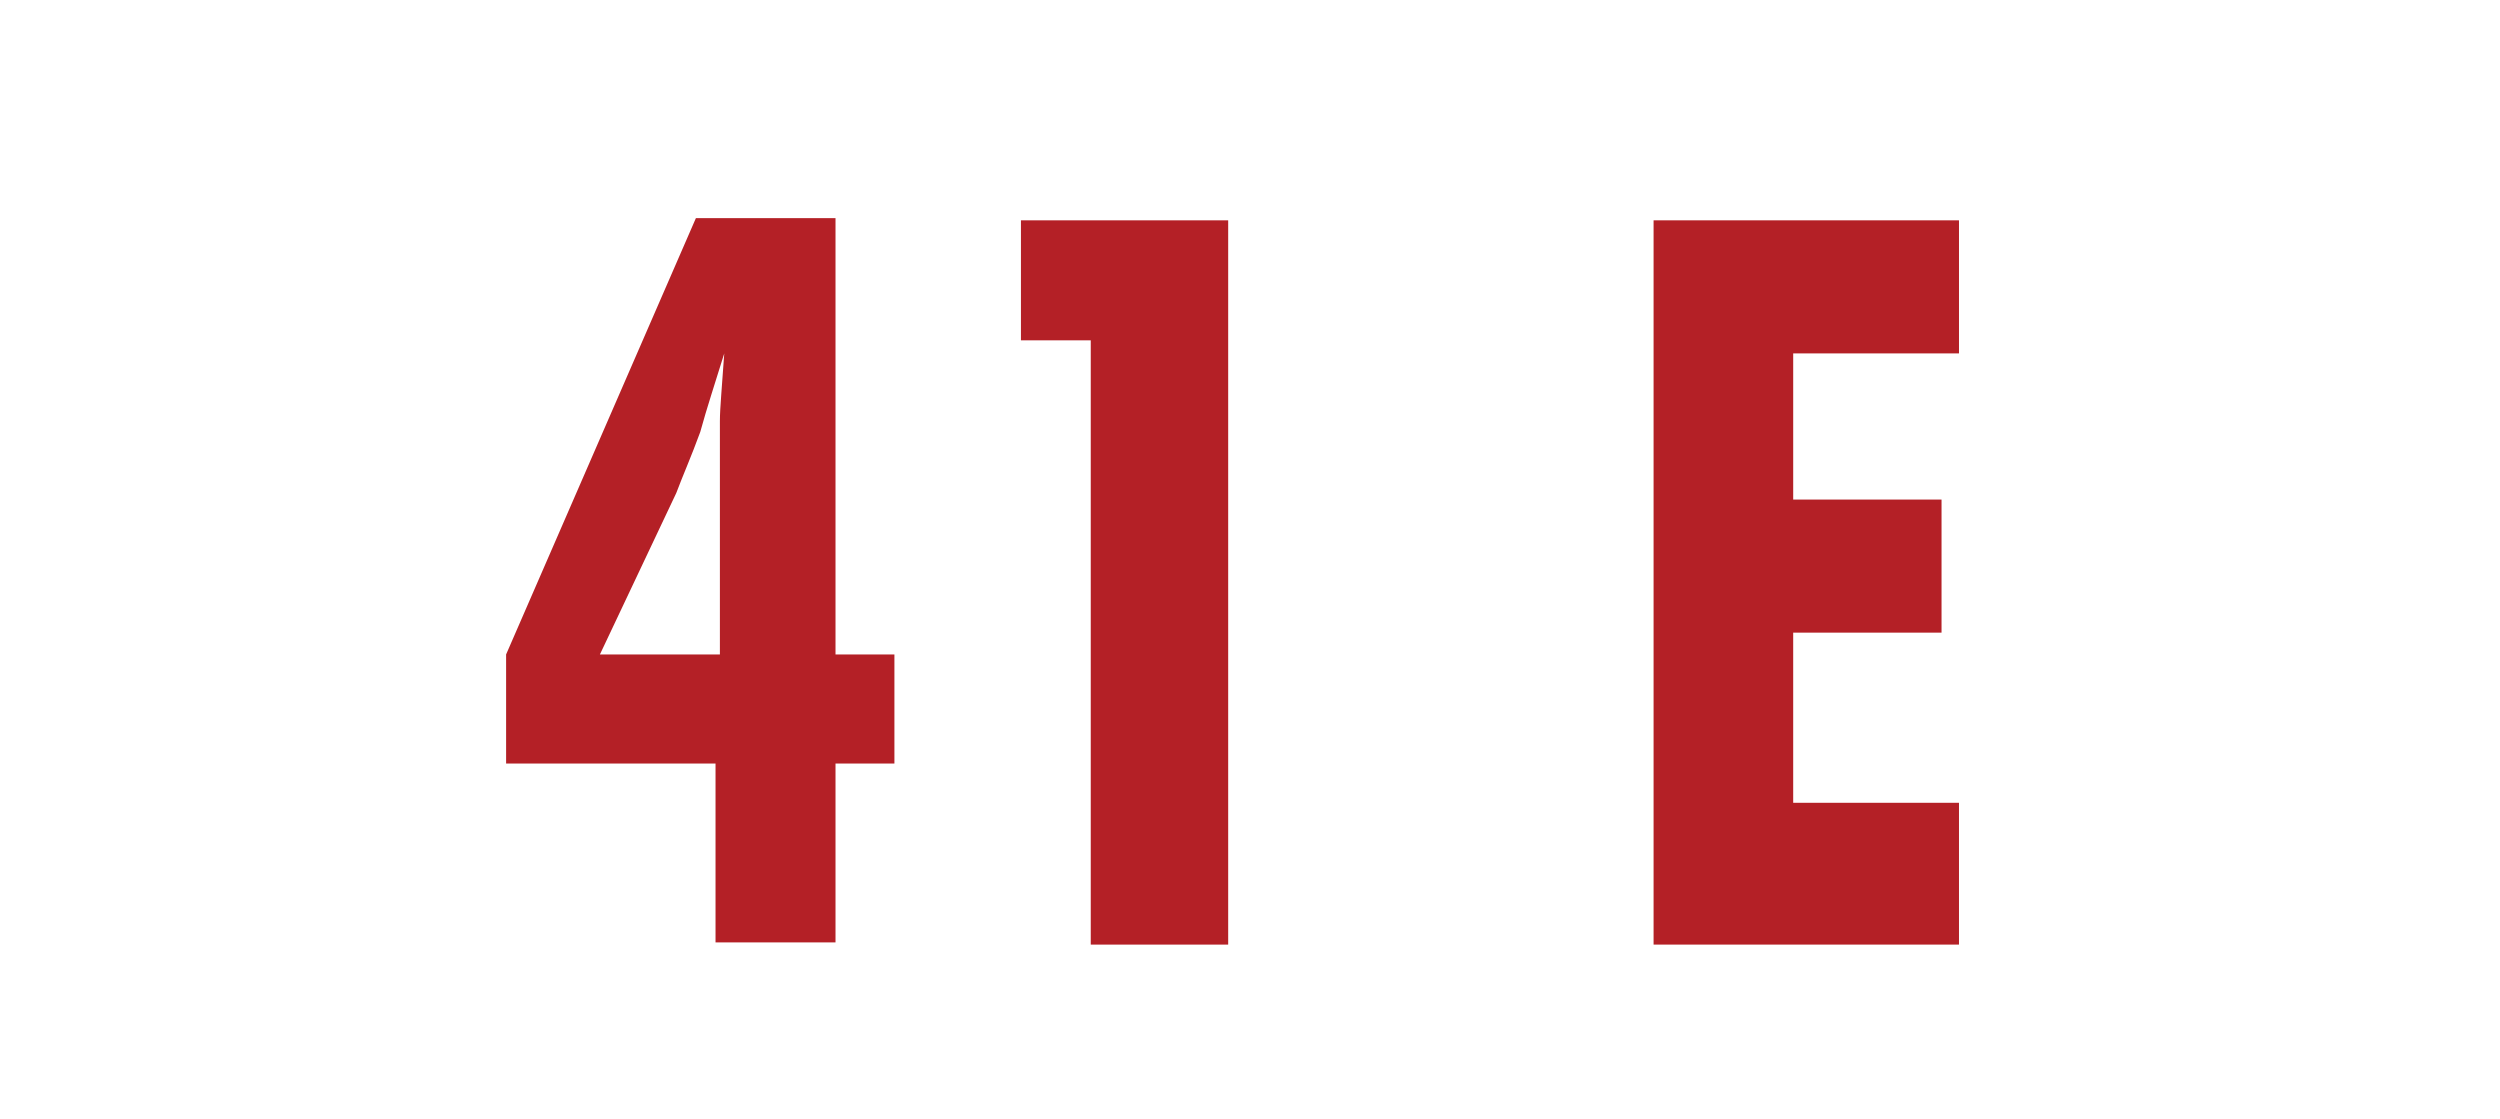 <?xml version="1.0" encoding="utf-8"?>
<!-- Generator: Adobe Illustrator 26.3.1, SVG Export Plug-In . SVG Version: 6.00 Build 0)  -->
<svg version="1.2" baseProfile="tiny" id="Layer_1" xmlns="http://www.w3.org/2000/svg" xmlns:xlink="http://www.w3.org/1999/xlink"
	 x="0px" y="0px" viewBox="0 0 114.6 51.3" overflow="visible" xml:space="preserve">
<g>
	<path fill="#B42026" d="M32.8,43.3V35h-9.6v-5l8.7-20h6.4v20H41v5h-2.7v8.2H32.8z M27.5,30H33v-9.4c0-0.3,0-0.7,0-1.3
		c0-0.6,0.1-1.6,0.2-3.1c-0.4,1.3-0.8,2.5-1.1,3.6c-0.4,1.1-0.8,2-1.1,2.8L27.5,30z"/>
	<path fill="#B42026" d="M50,43.3V15.6h-3.2v-5.5h9.5v33.2H50z"/>
	<path fill="#B42026" d="M75.8,43.3V10.1h14v6.1h-7.6v6.7H89V29h-6.8v7.8h7.6v6.5H75.8z"/>
</g>
</svg>
